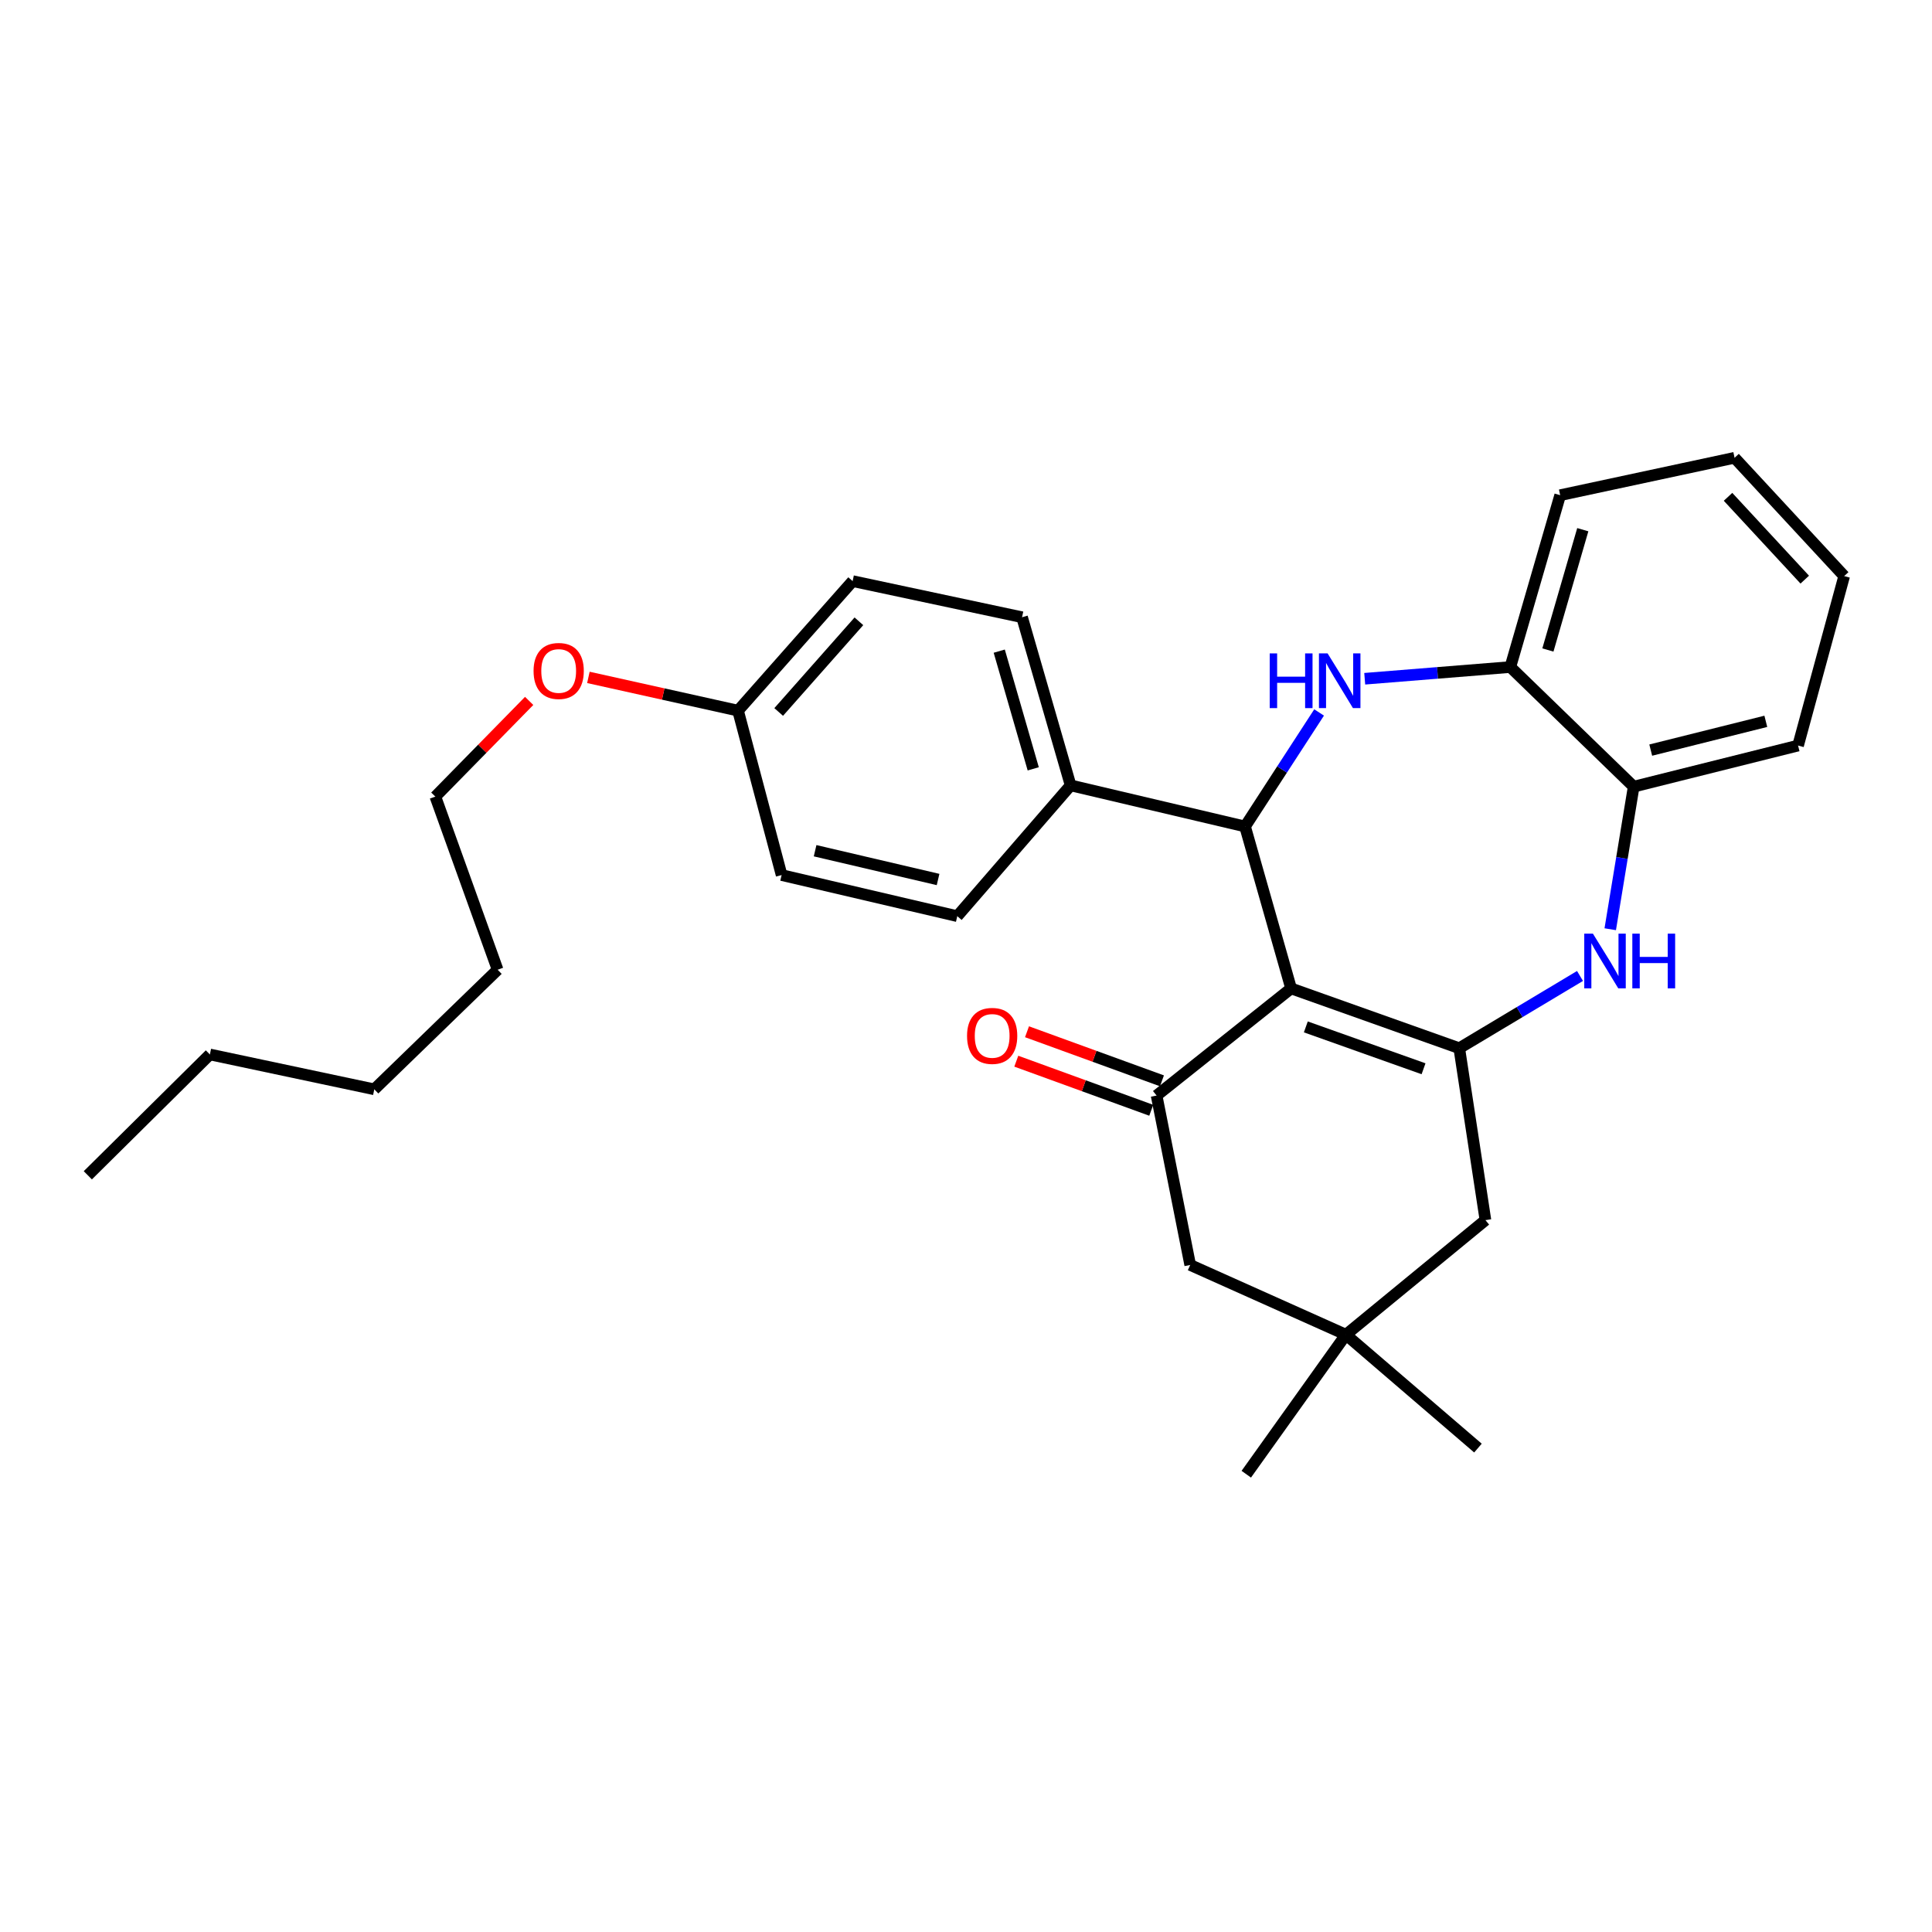 <?xml version='1.0' encoding='iso-8859-1'?>
<svg version='1.1' baseProfile='full'
              xmlns='http://www.w3.org/2000/svg'
                      xmlns:rdkit='http://www.rdkit.org/xml'
                      xmlns:xlink='http://www.w3.org/1999/xlink'
                  xml:space='preserve'
width='1000px' height='1000px' viewBox='0 0 1000 1000'>
<!-- END OF HEADER -->
<rect style='opacity:1.0;fill:#FFFFFF;stroke:none' width='1000' height='1000' x='0' y='0'> </rect>
<path class='bond-0' d='M 668.271,511.603 L 755.312,542.556' style='fill:none;fill-rule:evenodd;stroke:#000000;stroke-width:6px;stroke-linecap:butt;stroke-linejoin:miter;stroke-opacity:1' />
<path class='bond-0' d='M 675.894,531.524 L 736.823,553.192' style='fill:none;fill-rule:evenodd;stroke:#000000;stroke-width:6px;stroke-linecap:butt;stroke-linejoin:miter;stroke-opacity:1' />
<path class='bond-1' d='M 668.271,511.603 L 644.434,427.787' style='fill:none;fill-rule:evenodd;stroke:#000000;stroke-width:6px;stroke-linecap:butt;stroke-linejoin:miter;stroke-opacity:1' />
<path class='bond-3' d='M 668.271,511.603 L 598.653,567.06' style='fill:none;fill-rule:evenodd;stroke:#000000;stroke-width:6px;stroke-linecap:butt;stroke-linejoin:miter;stroke-opacity:1' />
<path class='bond-4' d='M 755.312,542.556 L 786.562,523.857' style='fill:none;fill-rule:evenodd;stroke:#000000;stroke-width:6px;stroke-linecap:butt;stroke-linejoin:miter;stroke-opacity:1' />
<path class='bond-4' d='M 786.562,523.857 L 817.812,505.157' style='fill:none;fill-rule:evenodd;stroke:#0000FF;stroke-width:6px;stroke-linecap:butt;stroke-linejoin:miter;stroke-opacity:1' />
<path class='bond-7' d='M 755.312,542.556 L 768.861,631.534' style='fill:none;fill-rule:evenodd;stroke:#000000;stroke-width:6px;stroke-linecap:butt;stroke-linejoin:miter;stroke-opacity:1' />
<path class='bond-2' d='M 644.434,427.787 L 663.6,398.277' style='fill:none;fill-rule:evenodd;stroke:#000000;stroke-width:6px;stroke-linecap:butt;stroke-linejoin:miter;stroke-opacity:1' />
<path class='bond-2' d='M 663.6,398.277 L 682.766,368.767' style='fill:none;fill-rule:evenodd;stroke:#0000FF;stroke-width:6px;stroke-linecap:butt;stroke-linejoin:miter;stroke-opacity:1' />
<path class='bond-10' d='M 644.434,427.787 L 554.151,406.509' style='fill:none;fill-rule:evenodd;stroke:#000000;stroke-width:6px;stroke-linecap:butt;stroke-linejoin:miter;stroke-opacity:1' />
<path class='bond-5' d='M 706.378,351.317 L 744.061,348.289' style='fill:none;fill-rule:evenodd;stroke:#0000FF;stroke-width:6px;stroke-linecap:butt;stroke-linejoin:miter;stroke-opacity:1' />
<path class='bond-5' d='M 744.061,348.289 L 781.743,345.26' style='fill:none;fill-rule:evenodd;stroke:#000000;stroke-width:6px;stroke-linecap:butt;stroke-linejoin:miter;stroke-opacity:1' />
<path class='bond-9' d='M 598.653,567.06 L 616.048,654.74' style='fill:none;fill-rule:evenodd;stroke:#000000;stroke-width:6px;stroke-linecap:butt;stroke-linejoin:miter;stroke-opacity:1' />
<path class='bond-11' d='M 601.425,559.441 L 566.5,546.736' style='fill:none;fill-rule:evenodd;stroke:#000000;stroke-width:6px;stroke-linecap:butt;stroke-linejoin:miter;stroke-opacity:1' />
<path class='bond-11' d='M 566.5,546.736 L 531.576,534.031' style='fill:none;fill-rule:evenodd;stroke:#FF0000;stroke-width:6px;stroke-linecap:butt;stroke-linejoin:miter;stroke-opacity:1' />
<path class='bond-11' d='M 595.881,574.679 L 560.957,561.974' style='fill:none;fill-rule:evenodd;stroke:#000000;stroke-width:6px;stroke-linecap:butt;stroke-linejoin:miter;stroke-opacity:1' />
<path class='bond-11' d='M 560.957,561.974 L 526.032,549.269' style='fill:none;fill-rule:evenodd;stroke:#FF0000;stroke-width:6px;stroke-linecap:butt;stroke-linejoin:miter;stroke-opacity:1' />
<path class='bond-6' d='M 833.454,480.968 L 839.52,444.072' style='fill:none;fill-rule:evenodd;stroke:#0000FF;stroke-width:6px;stroke-linecap:butt;stroke-linejoin:miter;stroke-opacity:1' />
<path class='bond-6' d='M 839.52,444.072 L 845.587,407.176' style='fill:none;fill-rule:evenodd;stroke:#000000;stroke-width:6px;stroke-linecap:butt;stroke-linejoin:miter;stroke-opacity:1' />
<path class='bond-20' d='M 781.743,345.26 L 807.544,256.309' style='fill:none;fill-rule:evenodd;stroke:#000000;stroke-width:6px;stroke-linecap:butt;stroke-linejoin:miter;stroke-opacity:1' />
<path class='bond-20' d='M 801.187,336.434 L 819.247,274.169' style='fill:none;fill-rule:evenodd;stroke:#000000;stroke-width:6px;stroke-linecap:butt;stroke-linejoin:miter;stroke-opacity:1' />
<path class='bond-30' d='M 781.743,345.26 L 845.587,407.176' style='fill:none;fill-rule:evenodd;stroke:#000000;stroke-width:6px;stroke-linecap:butt;stroke-linejoin:miter;stroke-opacity:1' />
<path class='bond-21' d='M 845.587,407.176 L 930.682,385.897' style='fill:none;fill-rule:evenodd;stroke:#000000;stroke-width:6px;stroke-linecap:butt;stroke-linejoin:miter;stroke-opacity:1' />
<path class='bond-21' d='M 854.417,388.253 L 913.984,373.358' style='fill:none;fill-rule:evenodd;stroke:#000000;stroke-width:6px;stroke-linecap:butt;stroke-linejoin:miter;stroke-opacity:1' />
<path class='bond-29' d='M 768.861,631.534 L 696.648,690.838' style='fill:none;fill-rule:evenodd;stroke:#000000;stroke-width:6px;stroke-linecap:butt;stroke-linejoin:miter;stroke-opacity:1' />
<path class='bond-8' d='M 696.648,690.838 L 616.048,654.74' style='fill:none;fill-rule:evenodd;stroke:#000000;stroke-width:6px;stroke-linecap:butt;stroke-linejoin:miter;stroke-opacity:1' />
<path class='bond-18' d='M 696.648,690.838 L 764.987,749.528' style='fill:none;fill-rule:evenodd;stroke:#000000;stroke-width:6px;stroke-linecap:butt;stroke-linejoin:miter;stroke-opacity:1' />
<path class='bond-19' d='M 696.648,690.838 L 645.074,763.05' style='fill:none;fill-rule:evenodd;stroke:#000000;stroke-width:6px;stroke-linecap:butt;stroke-linejoin:miter;stroke-opacity:1' />
<path class='bond-12' d='M 554.151,406.509 L 529.017,319.477' style='fill:none;fill-rule:evenodd;stroke:#000000;stroke-width:6px;stroke-linecap:butt;stroke-linejoin:miter;stroke-opacity:1' />
<path class='bond-12' d='M 534.802,397.953 L 517.208,337.031' style='fill:none;fill-rule:evenodd;stroke:#000000;stroke-width:6px;stroke-linecap:butt;stroke-linejoin:miter;stroke-opacity:1' />
<path class='bond-13' d='M 554.151,406.509 L 495.487,474.208' style='fill:none;fill-rule:evenodd;stroke:#000000;stroke-width:6px;stroke-linecap:butt;stroke-linejoin:miter;stroke-opacity:1' />
<path class='bond-16' d='M 529.017,319.477 L 441.318,300.784' style='fill:none;fill-rule:evenodd;stroke:#000000;stroke-width:6px;stroke-linecap:butt;stroke-linejoin:miter;stroke-opacity:1' />
<path class='bond-15' d='M 495.487,474.208 L 404.563,452.93' style='fill:none;fill-rule:evenodd;stroke:#000000;stroke-width:6px;stroke-linecap:butt;stroke-linejoin:miter;stroke-opacity:1' />
<path class='bond-15' d='M 485.543,455.228 L 421.897,440.333' style='fill:none;fill-rule:evenodd;stroke:#000000;stroke-width:6px;stroke-linecap:butt;stroke-linejoin:miter;stroke-opacity:1' />
<path class='bond-14' d='M 382.006,367.826 L 404.563,452.93' style='fill:none;fill-rule:evenodd;stroke:#000000;stroke-width:6px;stroke-linecap:butt;stroke-linejoin:miter;stroke-opacity:1' />
<path class='bond-17' d='M 382.006,367.826 L 343.278,359.224' style='fill:none;fill-rule:evenodd;stroke:#000000;stroke-width:6px;stroke-linecap:butt;stroke-linejoin:miter;stroke-opacity:1' />
<path class='bond-17' d='M 343.278,359.224 L 304.55,350.621' style='fill:none;fill-rule:evenodd;stroke:#FF0000;stroke-width:6px;stroke-linecap:butt;stroke-linejoin:miter;stroke-opacity:1' />
<path class='bond-31' d='M 382.006,367.826 L 441.318,300.784' style='fill:none;fill-rule:evenodd;stroke:#000000;stroke-width:6px;stroke-linecap:butt;stroke-linejoin:miter;stroke-opacity:1' />
<path class='bond-31' d='M 403.047,368.515 L 444.566,321.585' style='fill:none;fill-rule:evenodd;stroke:#000000;stroke-width:6px;stroke-linecap:butt;stroke-linejoin:miter;stroke-opacity:1' />
<path class='bond-22' d='M 273.893,362.791 L 249.615,387.556' style='fill:none;fill-rule:evenodd;stroke:#FF0000;stroke-width:6px;stroke-linecap:butt;stroke-linejoin:miter;stroke-opacity:1' />
<path class='bond-22' d='M 249.615,387.556 L 225.338,412.32' style='fill:none;fill-rule:evenodd;stroke:#000000;stroke-width:6px;stroke-linecap:butt;stroke-linejoin:miter;stroke-opacity:1' />
<path class='bond-26' d='M 807.544,256.309 L 897.809,236.95' style='fill:none;fill-rule:evenodd;stroke:#000000;stroke-width:6px;stroke-linecap:butt;stroke-linejoin:miter;stroke-opacity:1' />
<path class='bond-27' d='M 930.682,385.897 L 954.545,298.181' style='fill:none;fill-rule:evenodd;stroke:#000000;stroke-width:6px;stroke-linecap:butt;stroke-linejoin:miter;stroke-opacity:1' />
<path class='bond-23' d='M 225.338,412.32 L 257.57,501.928' style='fill:none;fill-rule:evenodd;stroke:#000000;stroke-width:6px;stroke-linecap:butt;stroke-linejoin:miter;stroke-opacity:1' />
<path class='bond-25' d='M 257.57,501.928 L 193.736,563.835' style='fill:none;fill-rule:evenodd;stroke:#000000;stroke-width:6px;stroke-linecap:butt;stroke-linejoin:miter;stroke-opacity:1' />
<path class='bond-24' d='M 108.632,545.782 L 193.736,563.835' style='fill:none;fill-rule:evenodd;stroke:#000000;stroke-width:6px;stroke-linecap:butt;stroke-linejoin:miter;stroke-opacity:1' />
<path class='bond-28' d='M 108.632,545.782 L 45.455,608.328' style='fill:none;fill-rule:evenodd;stroke:#000000;stroke-width:6px;stroke-linecap:butt;stroke-linejoin:miter;stroke-opacity:1' />
<path class='bond-32' d='M 897.809,236.95 L 954.545,298.181' style='fill:none;fill-rule:evenodd;stroke:#000000;stroke-width:6px;stroke-linecap:butt;stroke-linejoin:miter;stroke-opacity:1' />
<path class='bond-32' d='M 894.426,257.156 L 934.141,300.017' style='fill:none;fill-rule:evenodd;stroke:#000000;stroke-width:6px;stroke-linecap:butt;stroke-linejoin:miter;stroke-opacity:1' />
<path  class='atom-3' d='M 657.203 338.199
L 661.043 338.199
L 661.043 350.239
L 675.523 350.239
L 675.523 338.199
L 679.363 338.199
L 679.363 366.519
L 675.523 366.519
L 675.523 353.439
L 661.043 353.439
L 661.043 366.519
L 657.203 366.519
L 657.203 338.199
' fill='#0000FF'/>
<path  class='atom-3' d='M 687.163 338.199
L 696.443 353.199
Q 697.363 354.679, 698.843 357.359
Q 700.323 360.039, 700.403 360.199
L 700.403 338.199
L 704.163 338.199
L 704.163 366.519
L 700.283 366.519
L 690.323 350.119
Q 689.163 348.199, 687.923 345.999
Q 686.723 343.799, 686.363 343.119
L 686.363 366.519
L 682.683 366.519
L 682.683 338.199
L 687.163 338.199
' fill='#0000FF'/>
<path  class='atom-5' d='M 824.49 483.255
L 833.77 498.255
Q 834.69 499.735, 836.17 502.415
Q 837.65 505.095, 837.73 505.255
L 837.73 483.255
L 841.49 483.255
L 841.49 511.575
L 837.61 511.575
L 827.65 495.175
Q 826.49 493.255, 825.25 491.055
Q 824.05 488.855, 823.69 488.175
L 823.69 511.575
L 820.01 511.575
L 820.01 483.255
L 824.49 483.255
' fill='#0000FF'/>
<path  class='atom-5' d='M 844.89 483.255
L 848.73 483.255
L 848.73 495.295
L 863.21 495.295
L 863.21 483.255
L 867.05 483.255
L 867.05 511.575
L 863.21 511.575
L 863.21 498.495
L 848.73 498.495
L 848.73 511.575
L 844.89 511.575
L 844.89 483.255
' fill='#0000FF'/>
<path  class='atom-12' d='M 500.54 536.177
Q 500.54 529.377, 503.9 525.577
Q 507.26 521.777, 513.54 521.777
Q 519.82 521.777, 523.18 525.577
Q 526.54 529.377, 526.54 536.177
Q 526.54 543.057, 523.14 546.977
Q 519.74 550.857, 513.54 550.857
Q 507.3 550.857, 503.9 546.977
Q 500.54 543.097, 500.54 536.177
M 513.54 547.657
Q 517.86 547.657, 520.18 544.777
Q 522.54 541.857, 522.54 536.177
Q 522.54 530.617, 520.18 527.817
Q 517.86 524.977, 513.54 524.977
Q 509.22 524.977, 506.86 527.777
Q 504.54 530.577, 504.54 536.177
Q 504.54 541.897, 506.86 544.777
Q 509.22 547.657, 513.54 547.657
' fill='#FF0000'/>
<path  class='atom-18' d='M 276.172 347.286
Q 276.172 340.486, 279.532 336.686
Q 282.892 332.886, 289.172 332.886
Q 295.452 332.886, 298.812 336.686
Q 302.172 340.486, 302.172 347.286
Q 302.172 354.166, 298.772 358.086
Q 295.372 361.966, 289.172 361.966
Q 282.932 361.966, 279.532 358.086
Q 276.172 354.206, 276.172 347.286
M 289.172 358.766
Q 293.492 358.766, 295.812 355.886
Q 298.172 352.966, 298.172 347.286
Q 298.172 341.726, 295.812 338.926
Q 293.492 336.086, 289.172 336.086
Q 284.852 336.086, 282.492 338.886
Q 280.172 341.686, 280.172 347.286
Q 280.172 353.006, 282.492 355.886
Q 284.852 358.766, 289.172 358.766
' fill='#FF0000'/>
</svg>
